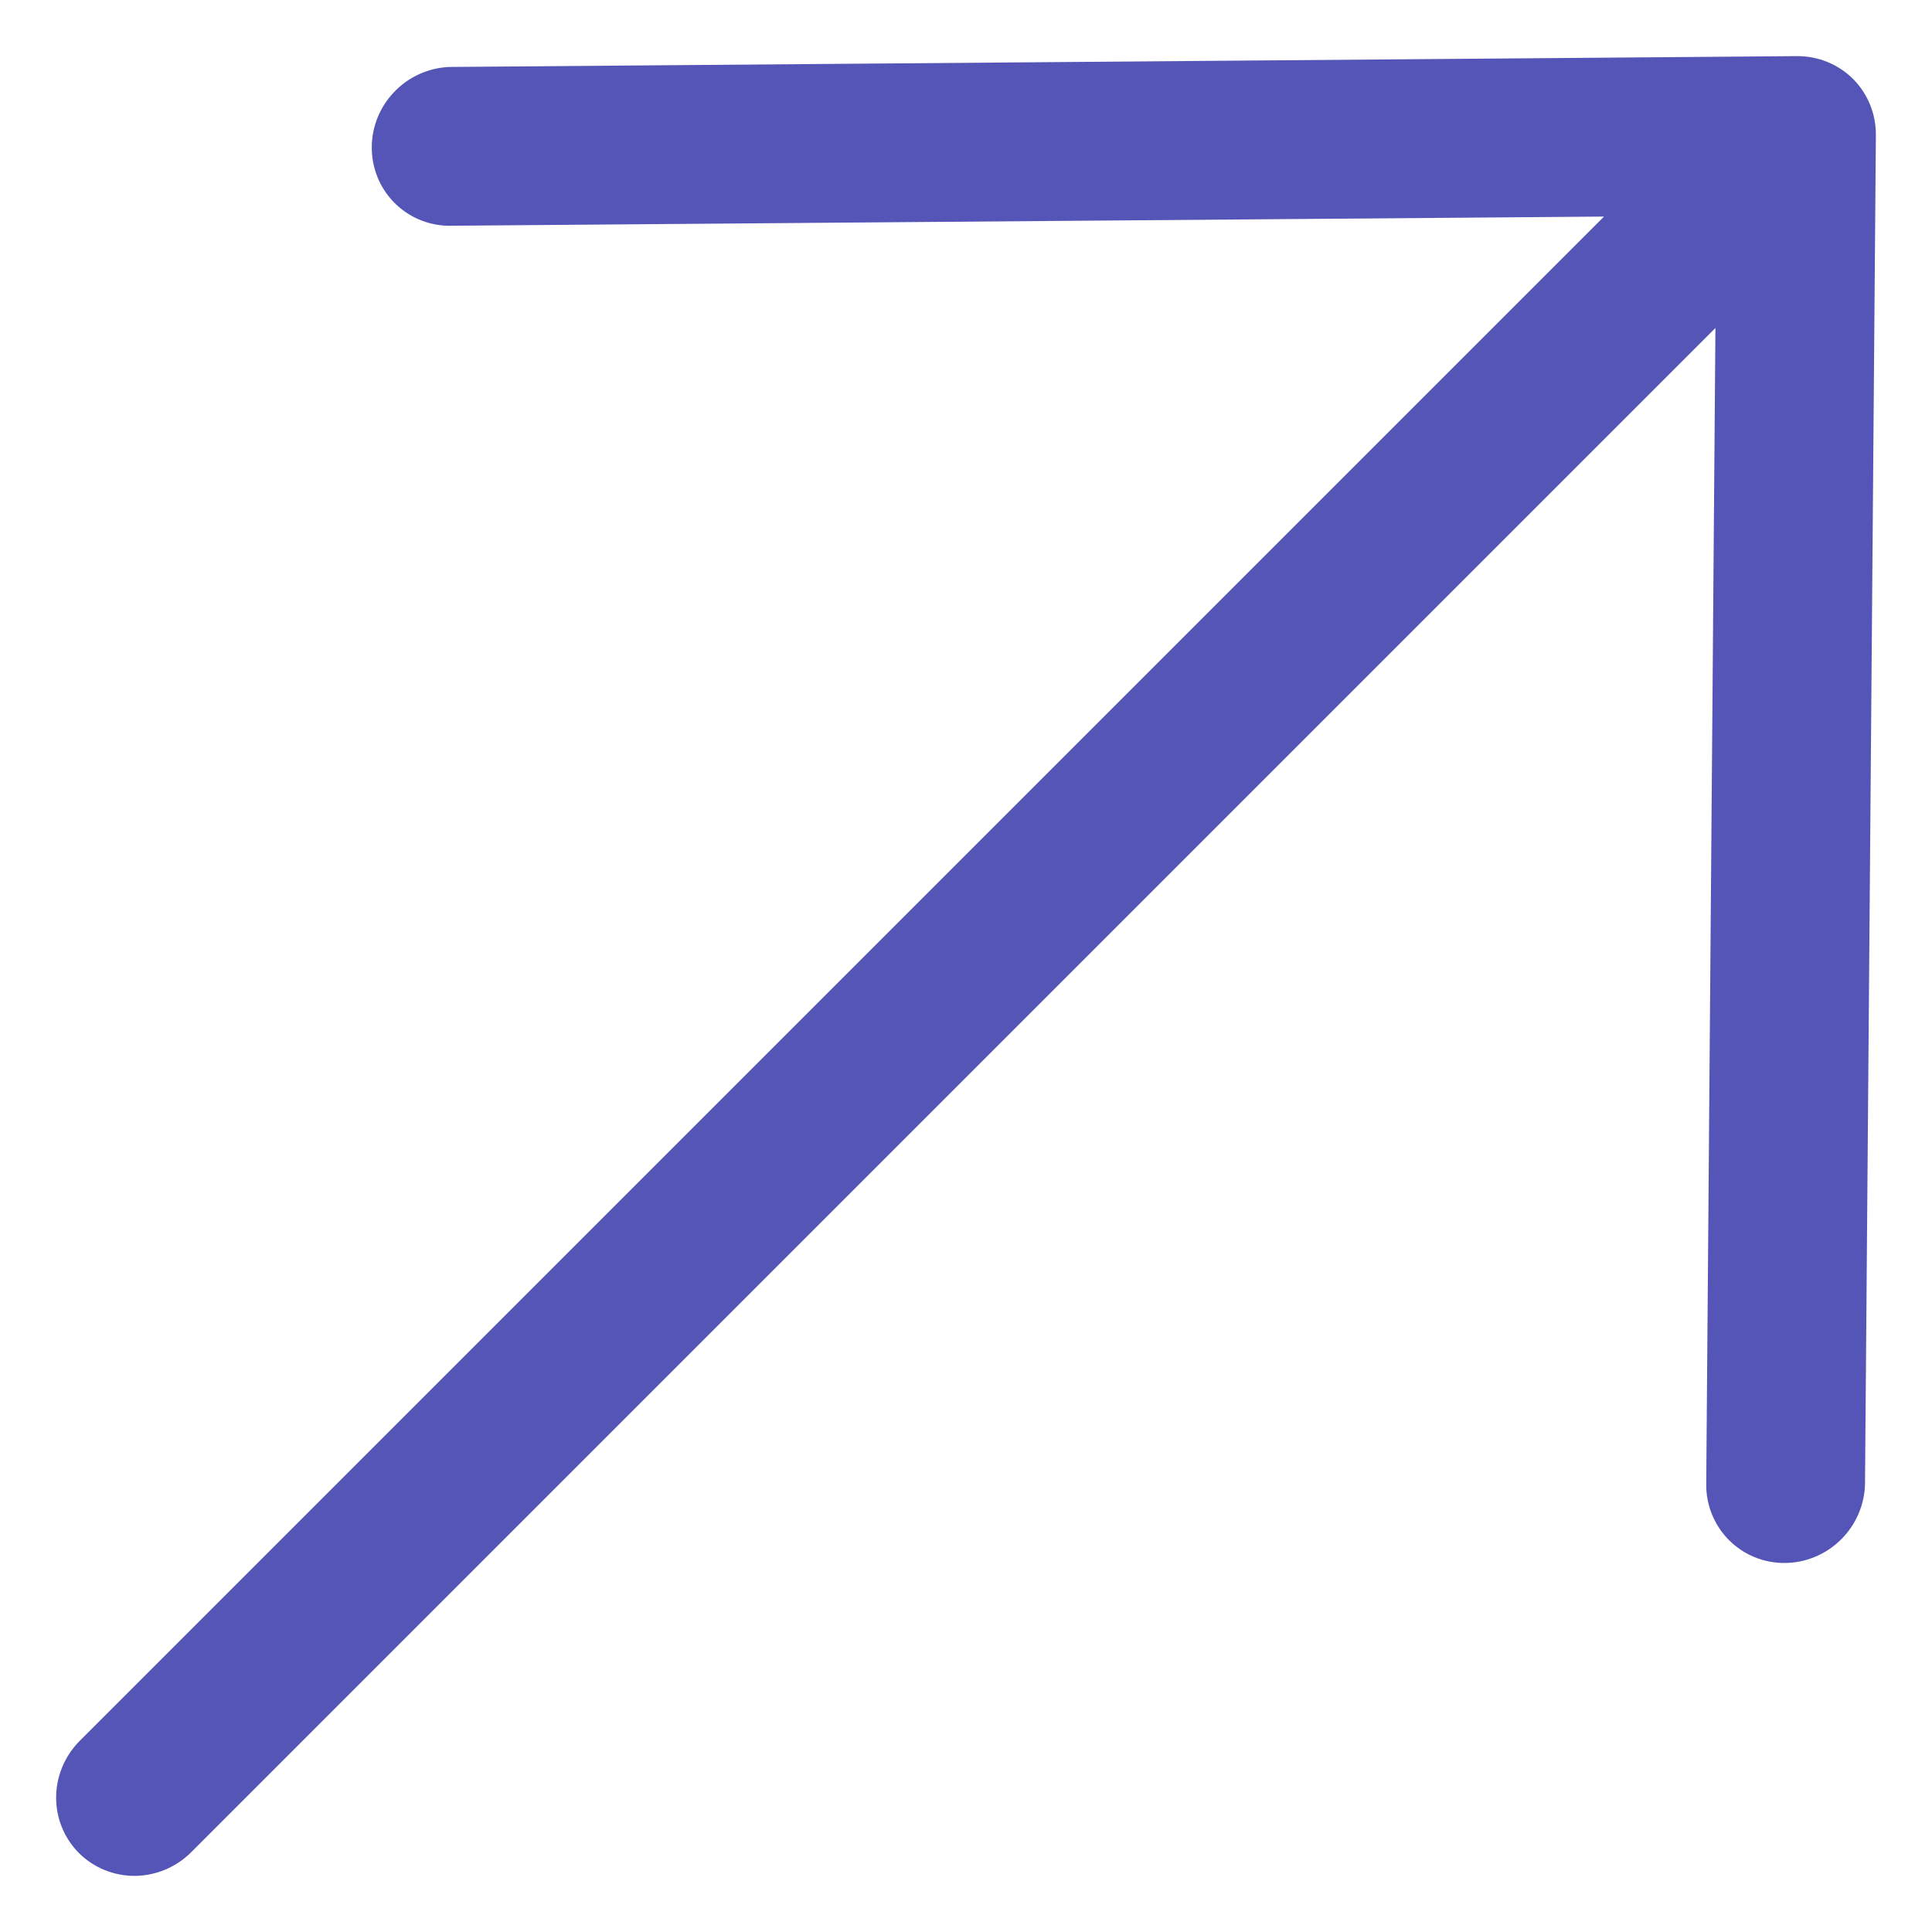 <?xml version="1.0" encoding="UTF-8"?> <svg xmlns="http://www.w3.org/2000/svg" width="21" height="21" viewBox="0 0 21 21" fill="none"> <path d="M19.402 16.989C19.173 16.991 18.955 16.902 18.794 16.741C18.634 16.581 18.544 16.362 18.546 16.133L18.646 3.565L2.079 20.132C1.916 20.295 1.696 20.388 1.467 20.39C1.238 20.391 1.019 20.302 0.858 20.142C0.698 19.981 0.608 19.762 0.61 19.533C0.612 19.304 0.705 19.084 0.868 18.921L17.435 2.354L4.867 2.454C4.643 2.448 4.432 2.355 4.278 2.195C4.124 2.035 4.039 1.821 4.041 1.597C4.042 1.374 4.131 1.158 4.288 0.996C4.444 0.834 4.657 0.738 4.88 0.728L19.534 0.61C19.762 0.609 19.981 0.698 20.142 0.858C20.302 1.019 20.391 1.237 20.39 1.466L20.272 16.119C20.27 16.348 20.177 16.568 20.014 16.731C19.851 16.894 19.631 16.987 19.402 16.989Z" fill="#5555B8"></path> </svg> 
